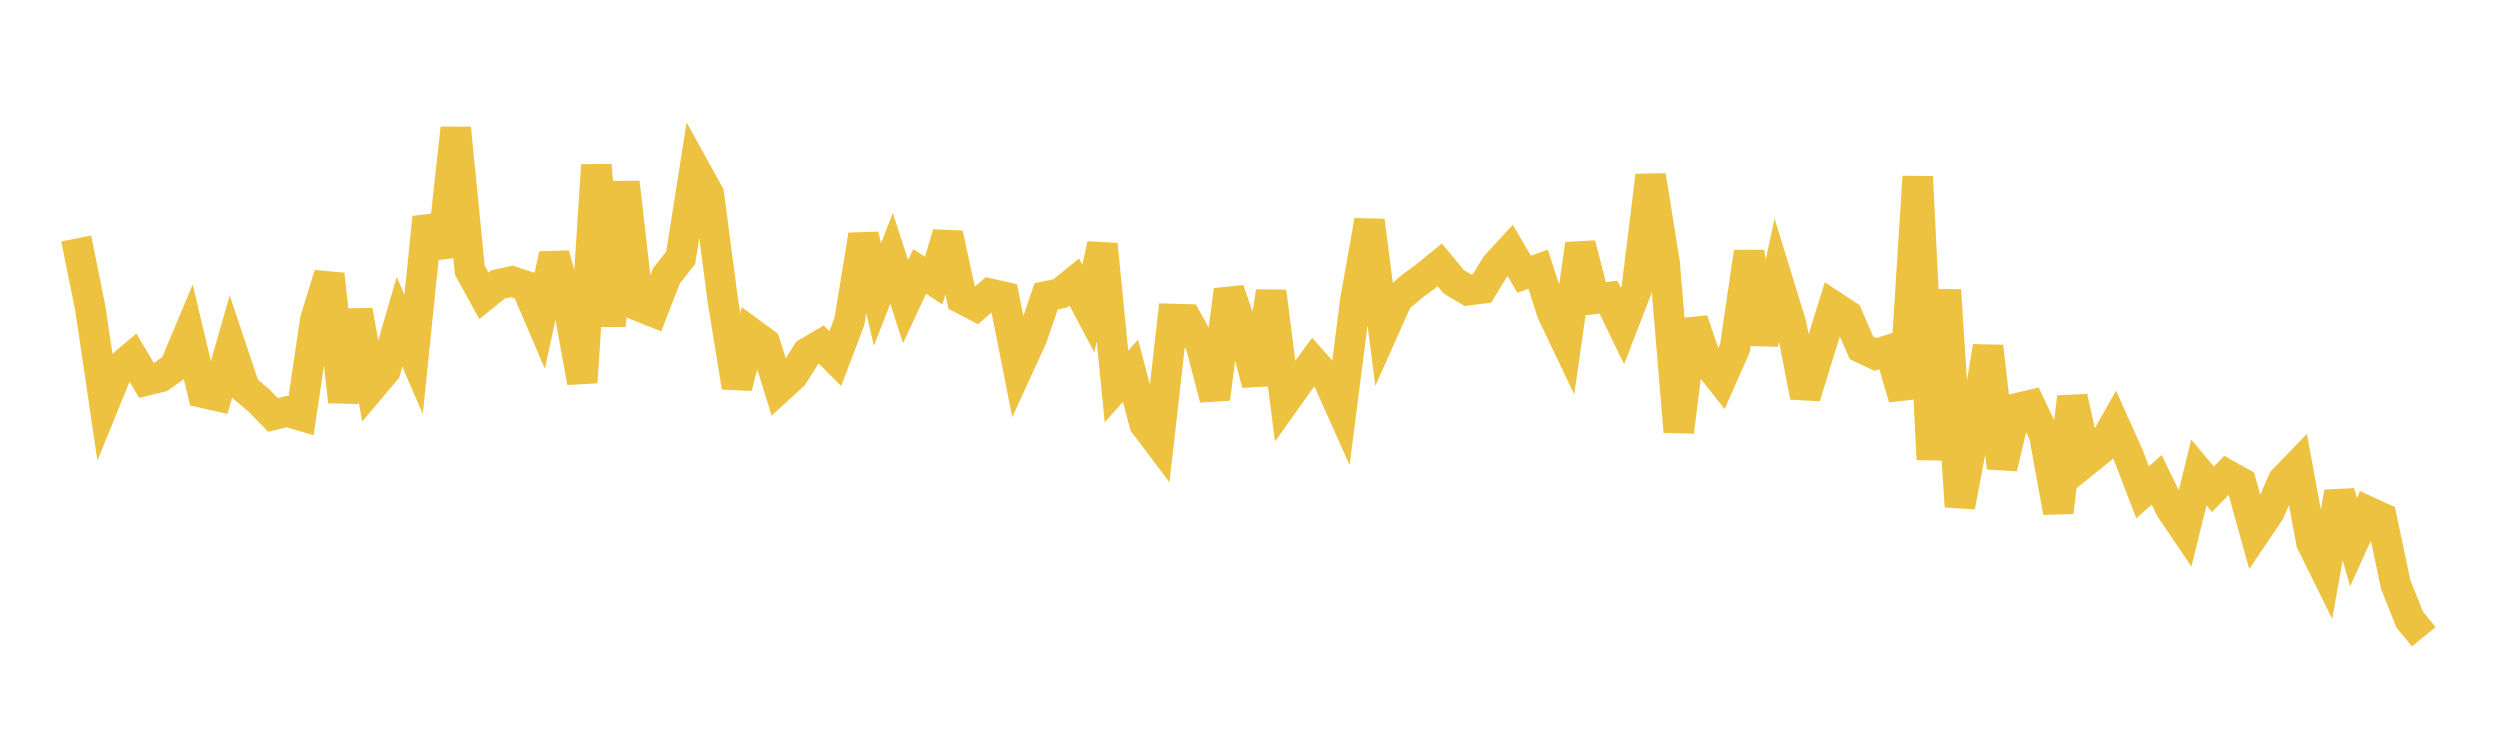 <svg width="164" height="48" xmlns="http://www.w3.org/2000/svg" xmlns:xlink="http://www.w3.org/1999/xlink"><path fill="none" stroke="rgb(237,194,64)" stroke-width="2" d="M5,15.644L5.922,20.209L6.844,26.451L7.766,24.19L8.689,23.406L9.611,24.955L10.533,24.731L11.455,24.073L12.377,21.88L13.299,25.762L14.222,25.97L15.144,22.75L16.066,25.498L16.988,26.275L17.91,27.219L18.832,26.994L19.754,27.267L20.677,21.008L21.599,17.999L22.521,26.349L23.443,20.38L24.365,25.387L25.287,24.294L26.21,21.11L27.132,23.244L28.054,14.262L28.976,16.804L29.898,8.406L30.82,17.721L31.743,19.404L32.665,18.662L33.587,18.461L34.509,18.77L35.431,20.921L36.353,16.695L37.275,19.96L38.198,25.083L39.12,10.835L40.042,21.361L40.964,11.967L41.886,20.066L42.808,20.435L43.731,18.075L44.653,16.912L45.575,11.064L46.497,12.733L47.419,19.722L48.341,25.398L49.263,21.832L50.186,22.509L51.108,25.462L52.03,24.618L52.952,23.146L53.874,22.603L54.796,23.523L55.719,21.094L56.641,15.419L57.563,19.32L58.485,16.948L59.407,19.784L60.329,17.805L61.251,18.404L62.174,15.332L63.096,19.587L64.018,20.068L64.94,19.268L65.862,19.473L66.784,24.137L67.707,22.121L68.629,19.443L69.551,19.247L70.473,18.499L71.395,20.24L72.317,16.034L73.24,25.347L74.162,24.323L75.084,27.809L76.006,29.032L76.928,20.925L77.85,20.951L78.772,22.609L79.695,26.159L80.617,19.027L81.539,21.668L82.461,25.191L83.383,19.126L84.305,26.304L85.228,25.008L86.15,23.749L87.072,24.8L87.994,26.855L88.916,19.669L89.838,14.476L90.76,21.658L91.683,19.595L92.605,18.805L93.527,18.127L94.449,17.376L95.371,18.489L96.293,19.038L97.216,18.921L98.138,17.416L99.06,16.417L99.982,17.987L100.904,17.662L101.826,20.528L102.749,22.46L103.671,16.013L104.593,19.606L105.515,19.492L106.437,21.388L107.359,19.001L108.281,11.518L109.204,17.287L110.126,28.324L111.048,21.003L111.97,23.747L112.892,24.914L113.814,22.825L114.737,16.533L115.659,22.541L116.581,18.286L117.503,21.275L118.425,26.031L119.347,23.038L120.269,20.081L121.192,20.687L122.114,22.822L123.036,23.253L123.958,22.948L124.88,26.115L125.802,11.594L126.725,30.139L127.647,19.034L128.569,33.23L129.491,28.36L130.413,22.731L131.335,30.689L132.257,26.795L133.18,26.579L134.102,28.524L135.024,33.599L135.946,26.053L136.868,30.222L137.79,29.482L138.713,27.84L139.635,29.903L140.557,32.291L141.479,31.471L142.401,33.379L143.323,34.743L144.246,30.991L145.168,32.094L146.09,31.147L147.012,31.659L147.934,34.975L148.856,33.611L149.778,31.511L150.701,30.556L151.623,35.564L152.545,37.432L153.467,32.29L154.389,35.564L155.311,33.543L156.234,33.964L157.156,38.337L158.078,40.648L159,41.769"></path></svg>
